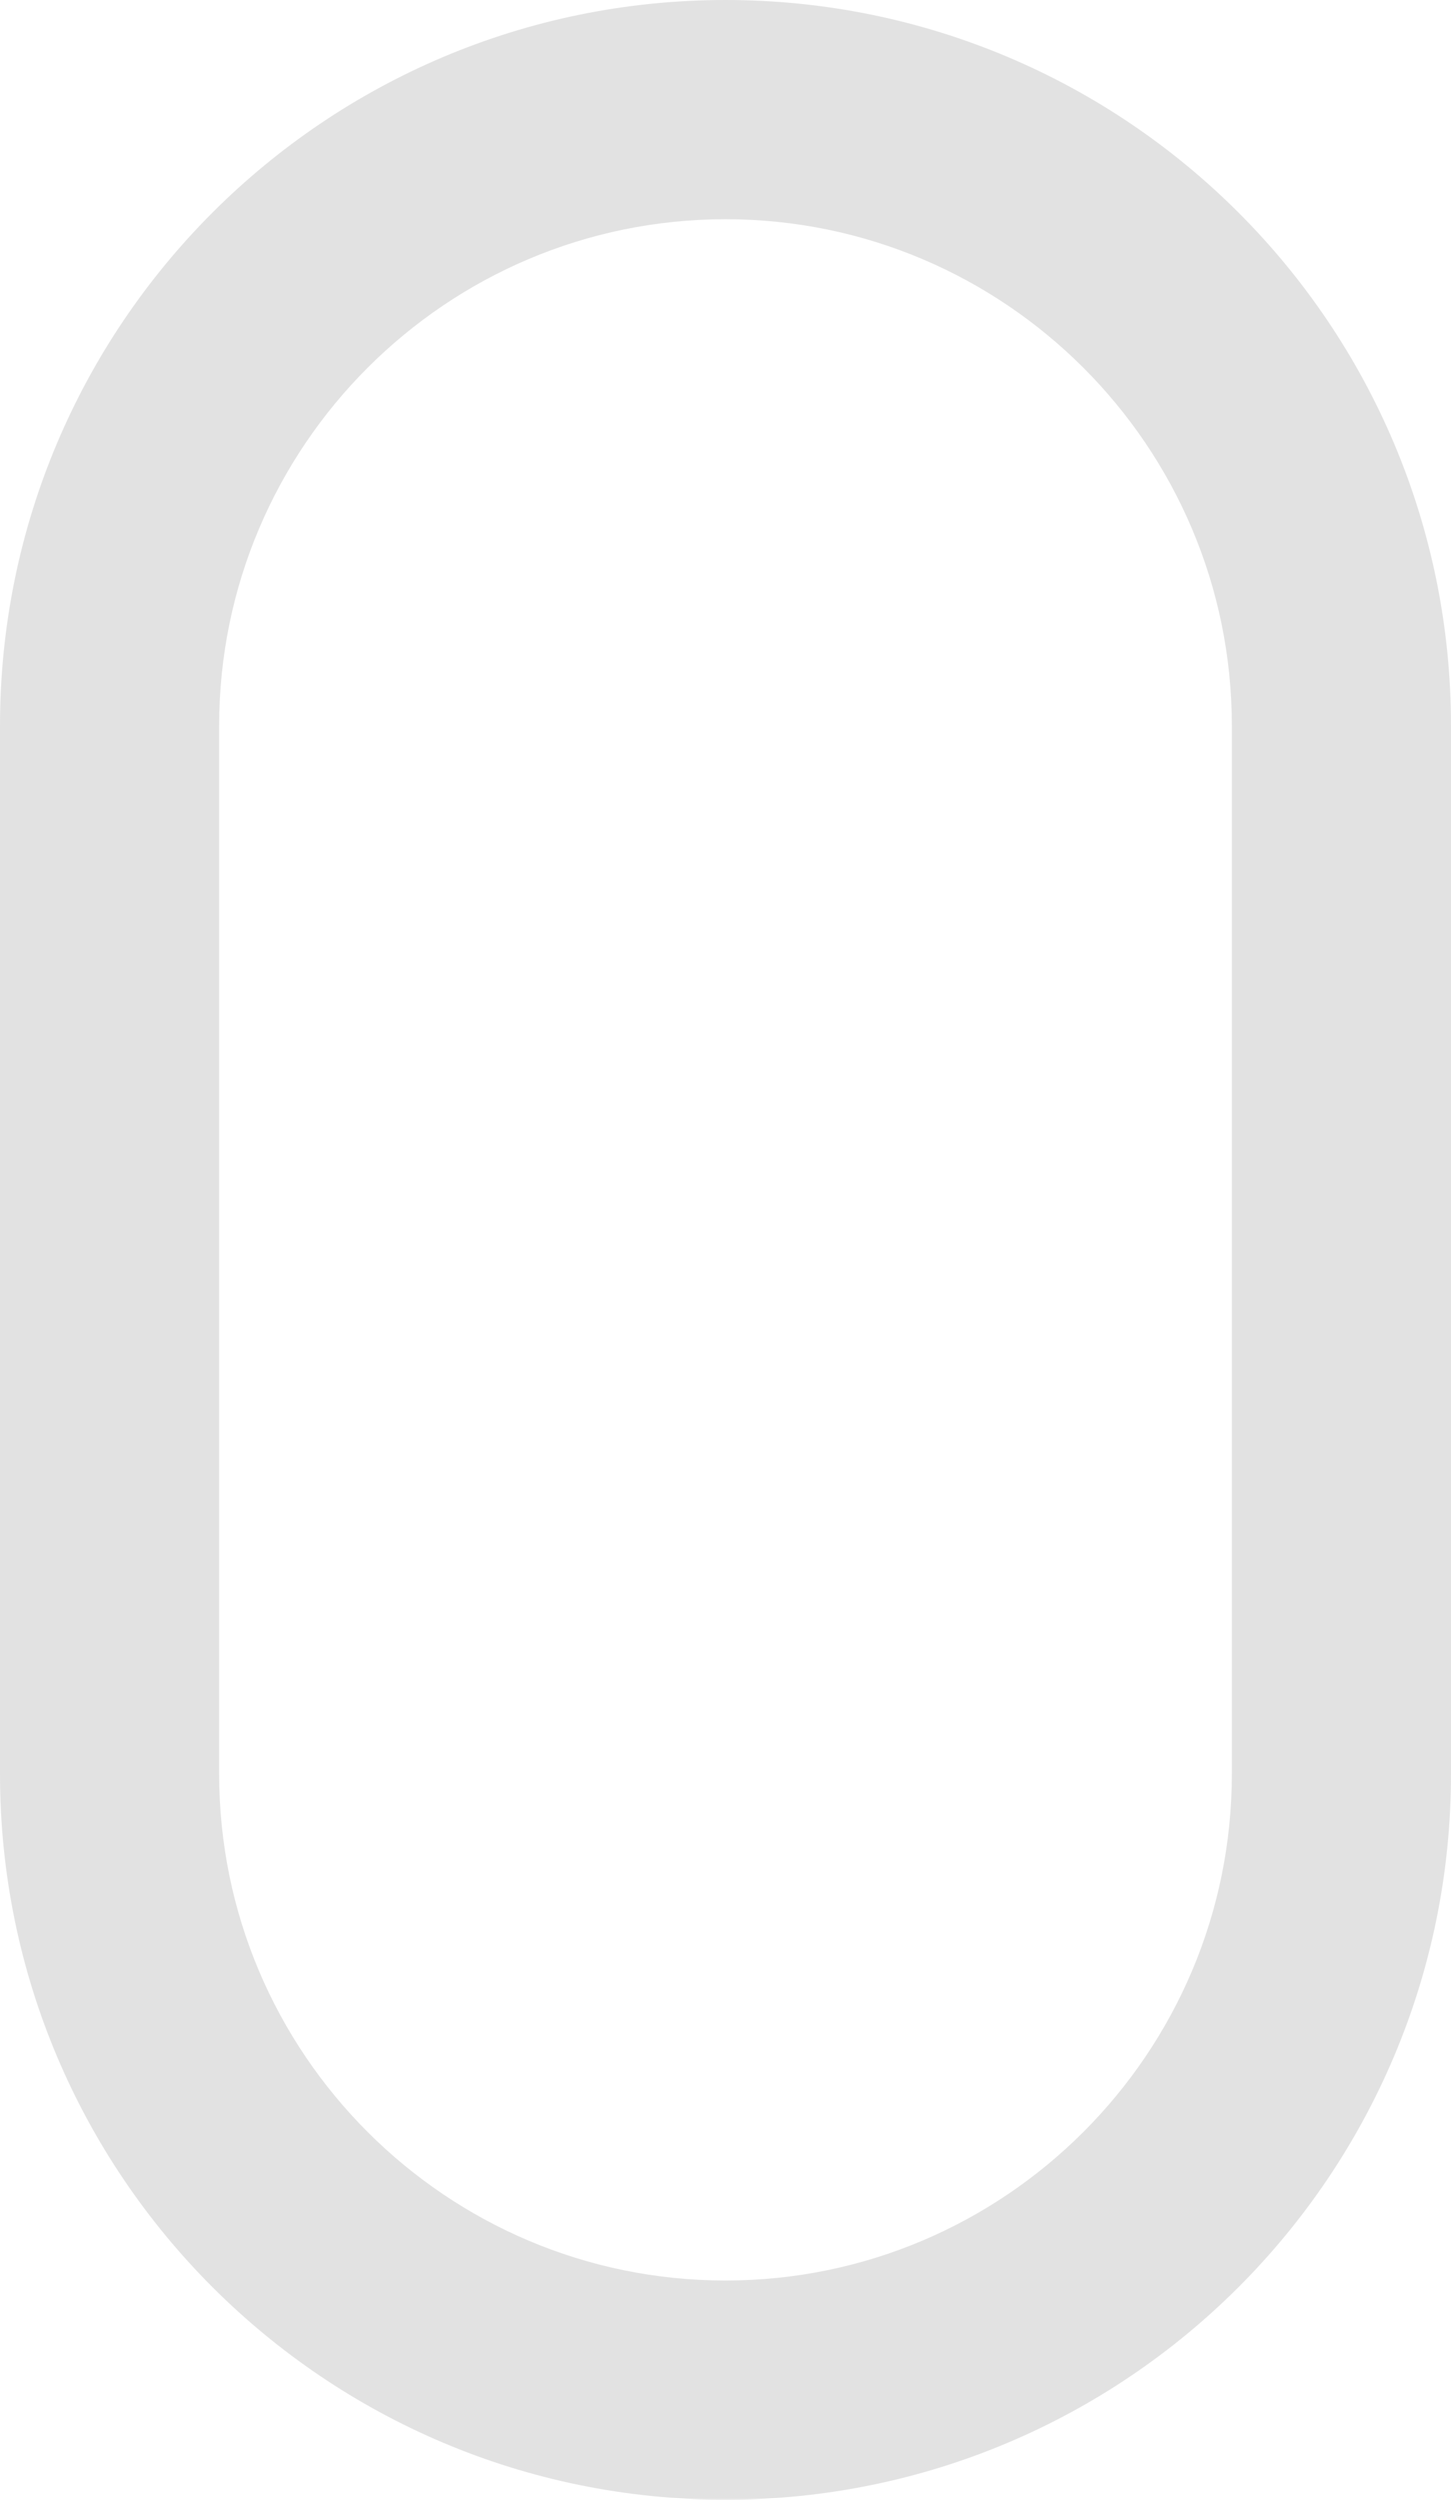 <svg xmlns="http://www.w3.org/2000/svg" width="576" height="992" viewBox="0 0 576 992">
  <g id="Rectangle_Copy" data-name="Rectangle Copy" fill="none" opacity="0.2">
    <path d="M288,0C447.058,0,576,128.942,576,288V704c0,159.058-128.942,288-288,288S0,863.058,0,704V288C0,128.942,128.942,0,288,0Z" stroke="none"/>
    <path d="M 288 87 C 177.168 87 87 177.168 87 288 L 87 704 C 87 814.832 177.168 905 288 905 C 398.832 905 489 814.832 489 704 L 489 288 C 489 177.168 398.832 87 288 87 M 288 0 C 447.058 0 576 128.942 576 288 L 576 704 C 576 863.058 447.058 992 288 992 C 128.942 992 0 863.058 0 704 L 0 288 C 0 128.942 128.942 0 288 0 Z" stroke="none" fill="#707070"/>
  </g>
</svg>

